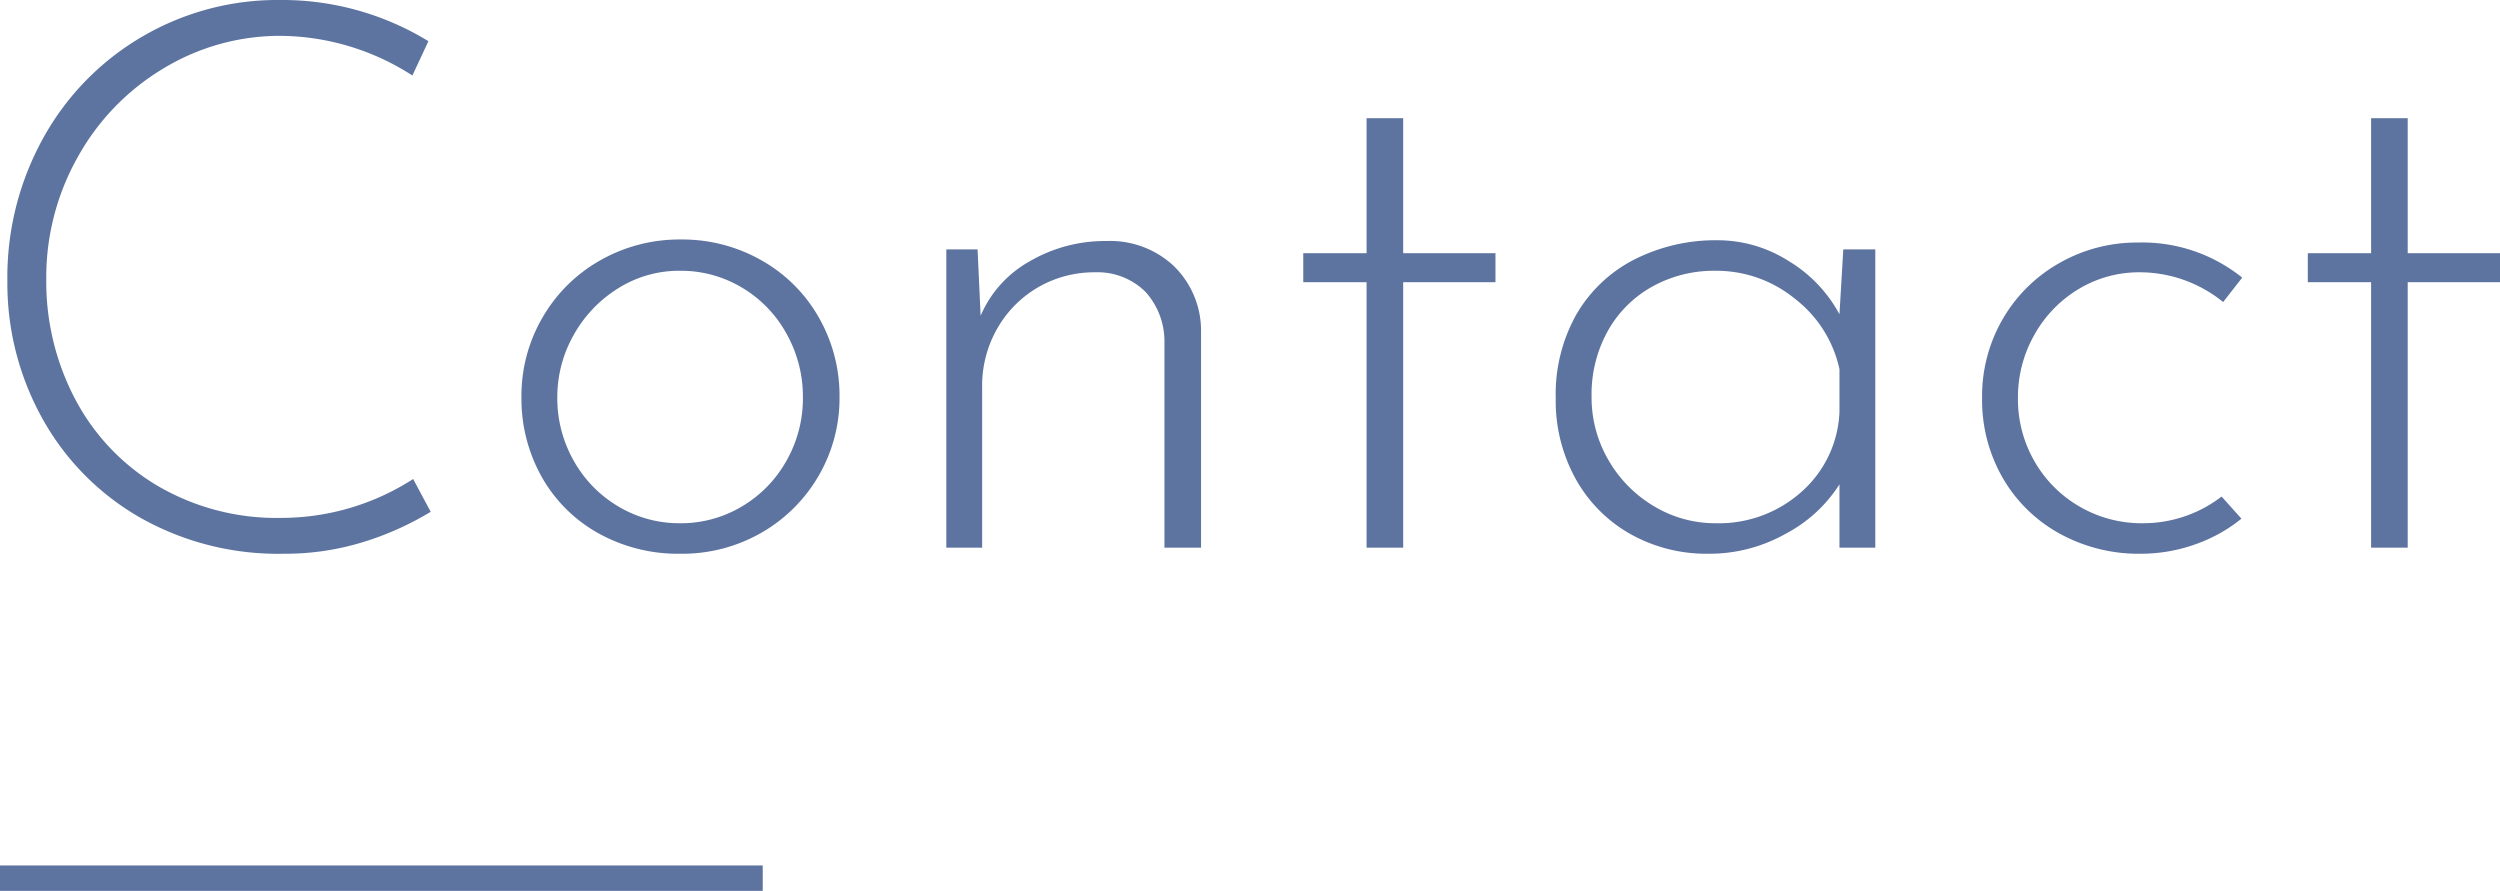 <svg xmlns="http://www.w3.org/2000/svg" width="196.66" height="70.08" viewBox="0 0 196.66 70.08">
  <g id="グループ_31728" data-name="グループ 31728" transform="translate(-3.369 -2.92)">
    <path id="線_2064" data-name="線 2064" d="M60,1H0V-1H60Z" transform="translate(3.369 72)" fill="#5d73a0"/>
    <path id="パス_3626" data-name="パス 3626" d="M37.38-2.82A23.625,23.625,0,0,1,32.1-.45a20.775,20.775,0,0,1-6.3.93A22.03,22.03,0,0,1,14.46-2.4a20.321,20.321,0,0,1-7.65-7.8A21.886,21.886,0,0,1,4.08-21,22.581,22.581,0,0,1,6.9-32.22a20.957,20.957,0,0,1,7.74-7.95,21.049,21.049,0,0,1,10.92-2.91A22.026,22.026,0,0,1,37.2-39.84l-1.26,2.7a19.382,19.382,0,0,0-10.32-3.12,17.669,17.669,0,0,0-9.24,2.55,18.641,18.641,0,0,0-6.75,6.96,19.254,19.254,0,0,0-2.49,9.63,19.819,19.819,0,0,0,2.28,9.45A17.248,17.248,0,0,0,15.9-4.86a18.524,18.524,0,0,0,9.72,2.52A19.145,19.145,0,0,0,36-5.4Zm7.14-9.06a12.178,12.178,0,0,1,1.65-6.21,12.079,12.079,0,0,1,4.53-4.5,12.567,12.567,0,0,1,6.36-1.65,12.567,12.567,0,0,1,6.36,1.65,11.859,11.859,0,0,1,4.5,4.5,12.352,12.352,0,0,1,1.62,6.21,12.13,12.13,0,0,1-1.65,6.24,12.213,12.213,0,0,1-4.5,4.47A12.52,12.52,0,0,1,57,.48a12.89,12.89,0,0,1-6.39-1.59,11.551,11.551,0,0,1-4.47-4.41A12.536,12.536,0,0,1,44.52-11.88Zm2.82.06a9.941,9.941,0,0,0,1.29,4.98,9.628,9.628,0,0,0,3.51,3.6A9.336,9.336,0,0,0,57-1.92a9.336,9.336,0,0,0,4.86-1.32,9.628,9.628,0,0,0,3.51-3.6,9.941,9.941,0,0,0,1.29-4.98,10.106,10.106,0,0,0-1.29-5.01,9.566,9.566,0,0,0-3.51-3.63A9.336,9.336,0,0,0,57-21.78a8.989,8.989,0,0,0-4.92,1.41,10.092,10.092,0,0,0-3.48,3.69A9.9,9.9,0,0,0,47.34-11.82Zm43.2-12.3a7.326,7.326,0,0,1,5.28,1.95,7.1,7.1,0,0,1,2.16,5.07V0H95.1V-16.32a5.8,5.8,0,0,0-1.5-3.81,5.35,5.35,0,0,0-3.96-1.53,8.785,8.785,0,0,0-4.41,1.14,8.749,8.749,0,0,0-3.24,3.21,9.043,9.043,0,0,0-1.23,4.71V0H77.94V-23.46H80.4l.24,5.22a8.911,8.911,0,0,1,3.87-4.29A11.764,11.764,0,0,1,90.54-24.12Zm23.34-9.66v10.62h7.26v2.28h-7.26V0H111V-20.88h-4.98v-2.28H111V-33.78Zm37.14,10.32V0H148.2V-4.98A11.152,11.152,0,0,1,144-1.11,12.253,12.253,0,0,1,137.88.48a12.241,12.241,0,0,1-6.09-1.53,11.209,11.209,0,0,1-4.32-4.32,12.676,12.676,0,0,1-1.59-6.39,12.791,12.791,0,0,1,1.65-6.63,11.1,11.1,0,0,1,4.56-4.29,14.129,14.129,0,0,1,6.57-1.5,10.4,10.4,0,0,1,5.52,1.62,10.931,10.931,0,0,1,4.02,4.2l.3-5.1ZM138.48-1.92a9.742,9.742,0,0,0,6.72-2.46,8.844,8.844,0,0,0,3-6.3v-3.36a9.536,9.536,0,0,0-3.48-5.52,9.775,9.775,0,0,0-6.3-2.22,9.98,9.98,0,0,0-4.92,1.23,9.029,9.029,0,0,0-3.51,3.48,10.249,10.249,0,0,0-1.29,5.19,9.765,9.765,0,0,0,1.32,4.98,10.019,10.019,0,0,0,3.57,3.63A9.333,9.333,0,0,0,138.48-1.92Zm41.34-.36a12.058,12.058,0,0,1-3.69,2.04,12.79,12.79,0,0,1-4.23.72,12.89,12.89,0,0,1-6.39-1.59,11.613,11.613,0,0,1-4.47-4.38,12.256,12.256,0,0,1-1.62-6.27,12.083,12.083,0,0,1,1.65-6.27,11.894,11.894,0,0,1,4.47-4.38A12.253,12.253,0,0,1,171.66-24a12.526,12.526,0,0,1,8.22,2.76l-1.5,1.92a10.408,10.408,0,0,0-6.54-2.34,9.179,9.179,0,0,0-4.83,1.32,9.7,9.7,0,0,0-3.48,3.6,9.941,9.941,0,0,0-1.29,4.98,9.777,9.777,0,0,0,1.29,4.95,9.623,9.623,0,0,0,3.54,3.57,9.717,9.717,0,0,0,5.01,1.32,10.121,10.121,0,0,0,6.18-2.1Zm13.08-31.5v10.62h7.26v2.28H192.9V0h-2.88V-20.88h-4.98v-2.28h4.98V-33.78Z" transform="translate(-0.131 46)" fill="#5d73a0"/>
  </g>
</svg>
